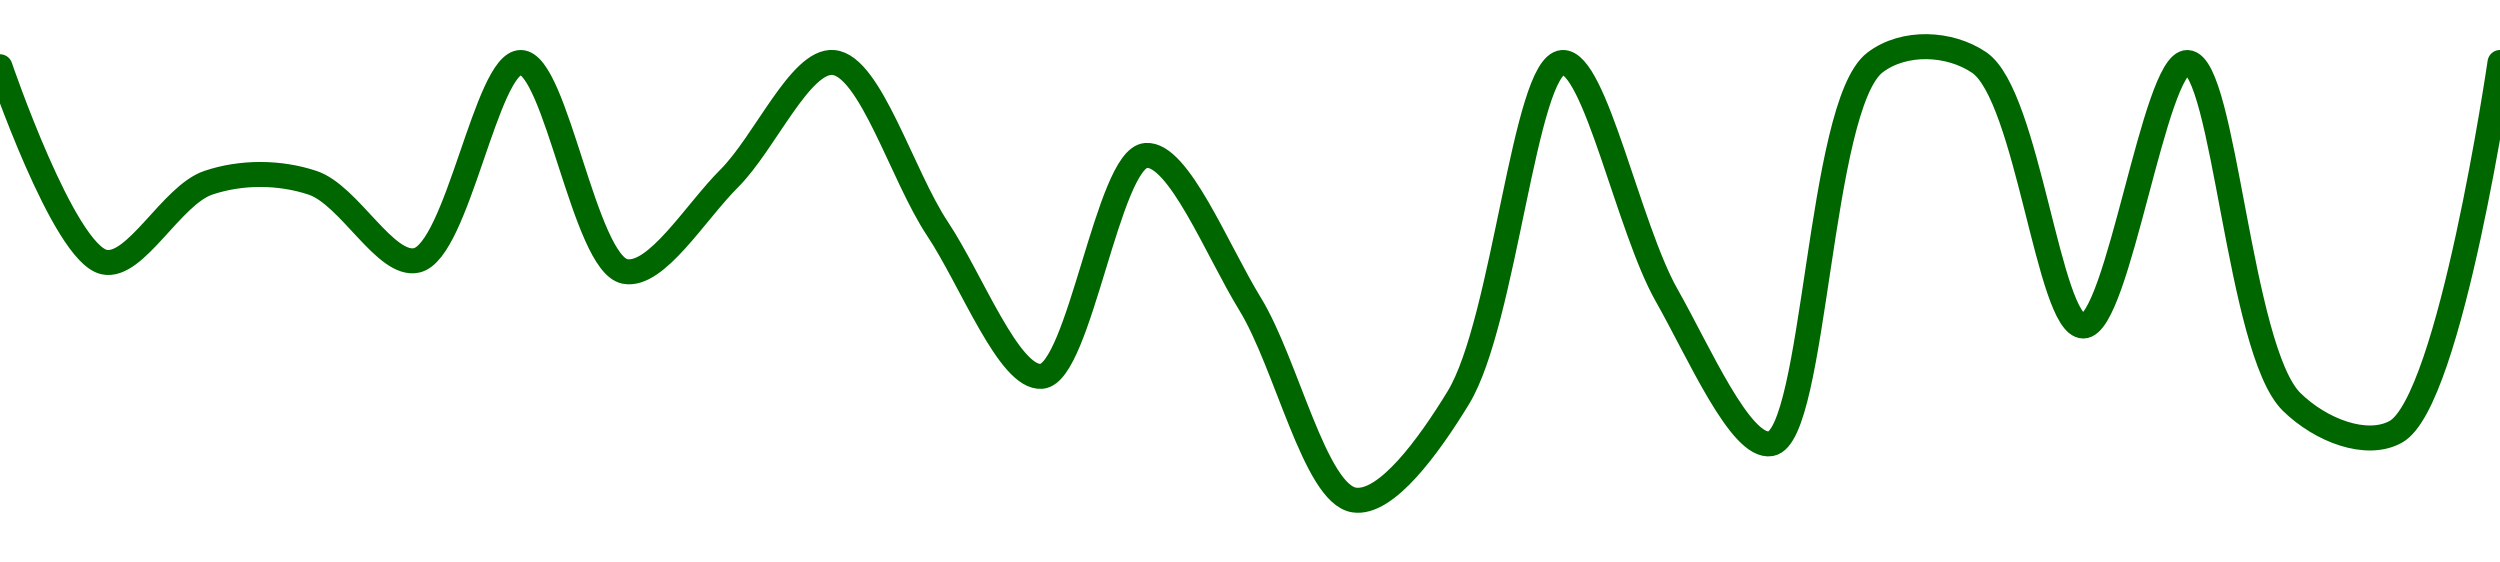 <!-- series1d: [0.999995,0.999766,0.999859,0.999859,0.999768,1,0.999755,0.999864,1,0.999805,0.999632,0.999891,0.999717,0.999487,0.999607,1,0.999727,0.999553,1,1,0.999691,1,0.999602,0.999567,1] -->

<svg width="200" height="45" viewBox="0 0 200 45" xmlns="http://www.w3.org/2000/svg">
  <defs>
    <linearGradient id="grad-area" x1="0" y1="0" x2="0" y2="1">
      <stop offset="0%" stop-color="rgba(76,175,80,.2)" />
      <stop offset="100%" stop-color="rgba(0,0,0,0)" />
    </linearGradient>
  </defs>

  <path d="M0,5.341C0,5.341,5.084,20.255,8.333,20.965C10.832,21.511,13.711,15.617,16.667,14.62C19.303,13.73,22.359,13.744,25,14.62C27.949,15.598,30.841,21.393,33.333,20.828C36.603,20.087,38.918,4.97,41.667,5C44.475,5.031,46.763,21.093,50,21.715C52.503,22.196,55.628,16.975,58.333,14.279C61.192,11.429,64.031,4.773,66.667,5C69.624,5.255,72.162,14.04,75,18.304C77.723,22.395,80.735,30.334,83.333,30.107C86.354,29.844,88.649,12.696,91.667,12.437C94.267,12.213,97.349,19.986,100,24.308C102.934,29.092,105.198,39.516,108.333,40C110.876,40.392,114.276,35.732,116.667,31.813C120.374,25.736,121.963,5.181,125,5C127.589,4.845,130.275,18.239,133.333,23.626C135.912,28.167,139.251,35.918,141.667,35.497C145.233,34.875,145.483,8.449,150,5C152.319,3.229,155.968,3.392,158.333,5C162.234,7.652,163.889,26.082,166.667,26.082C169.444,26.082,172.362,4.896,175,5C177.953,5.116,179.106,28.005,183.333,32.154C185.669,34.446,189.341,35.838,191.667,34.542C196.044,32.103,200,5,200,5"
        fill="none"
        stroke="#006600"
        stroke-width="2"
        stroke-linejoin="round"
        stroke-linecap="round"
        />
</svg>